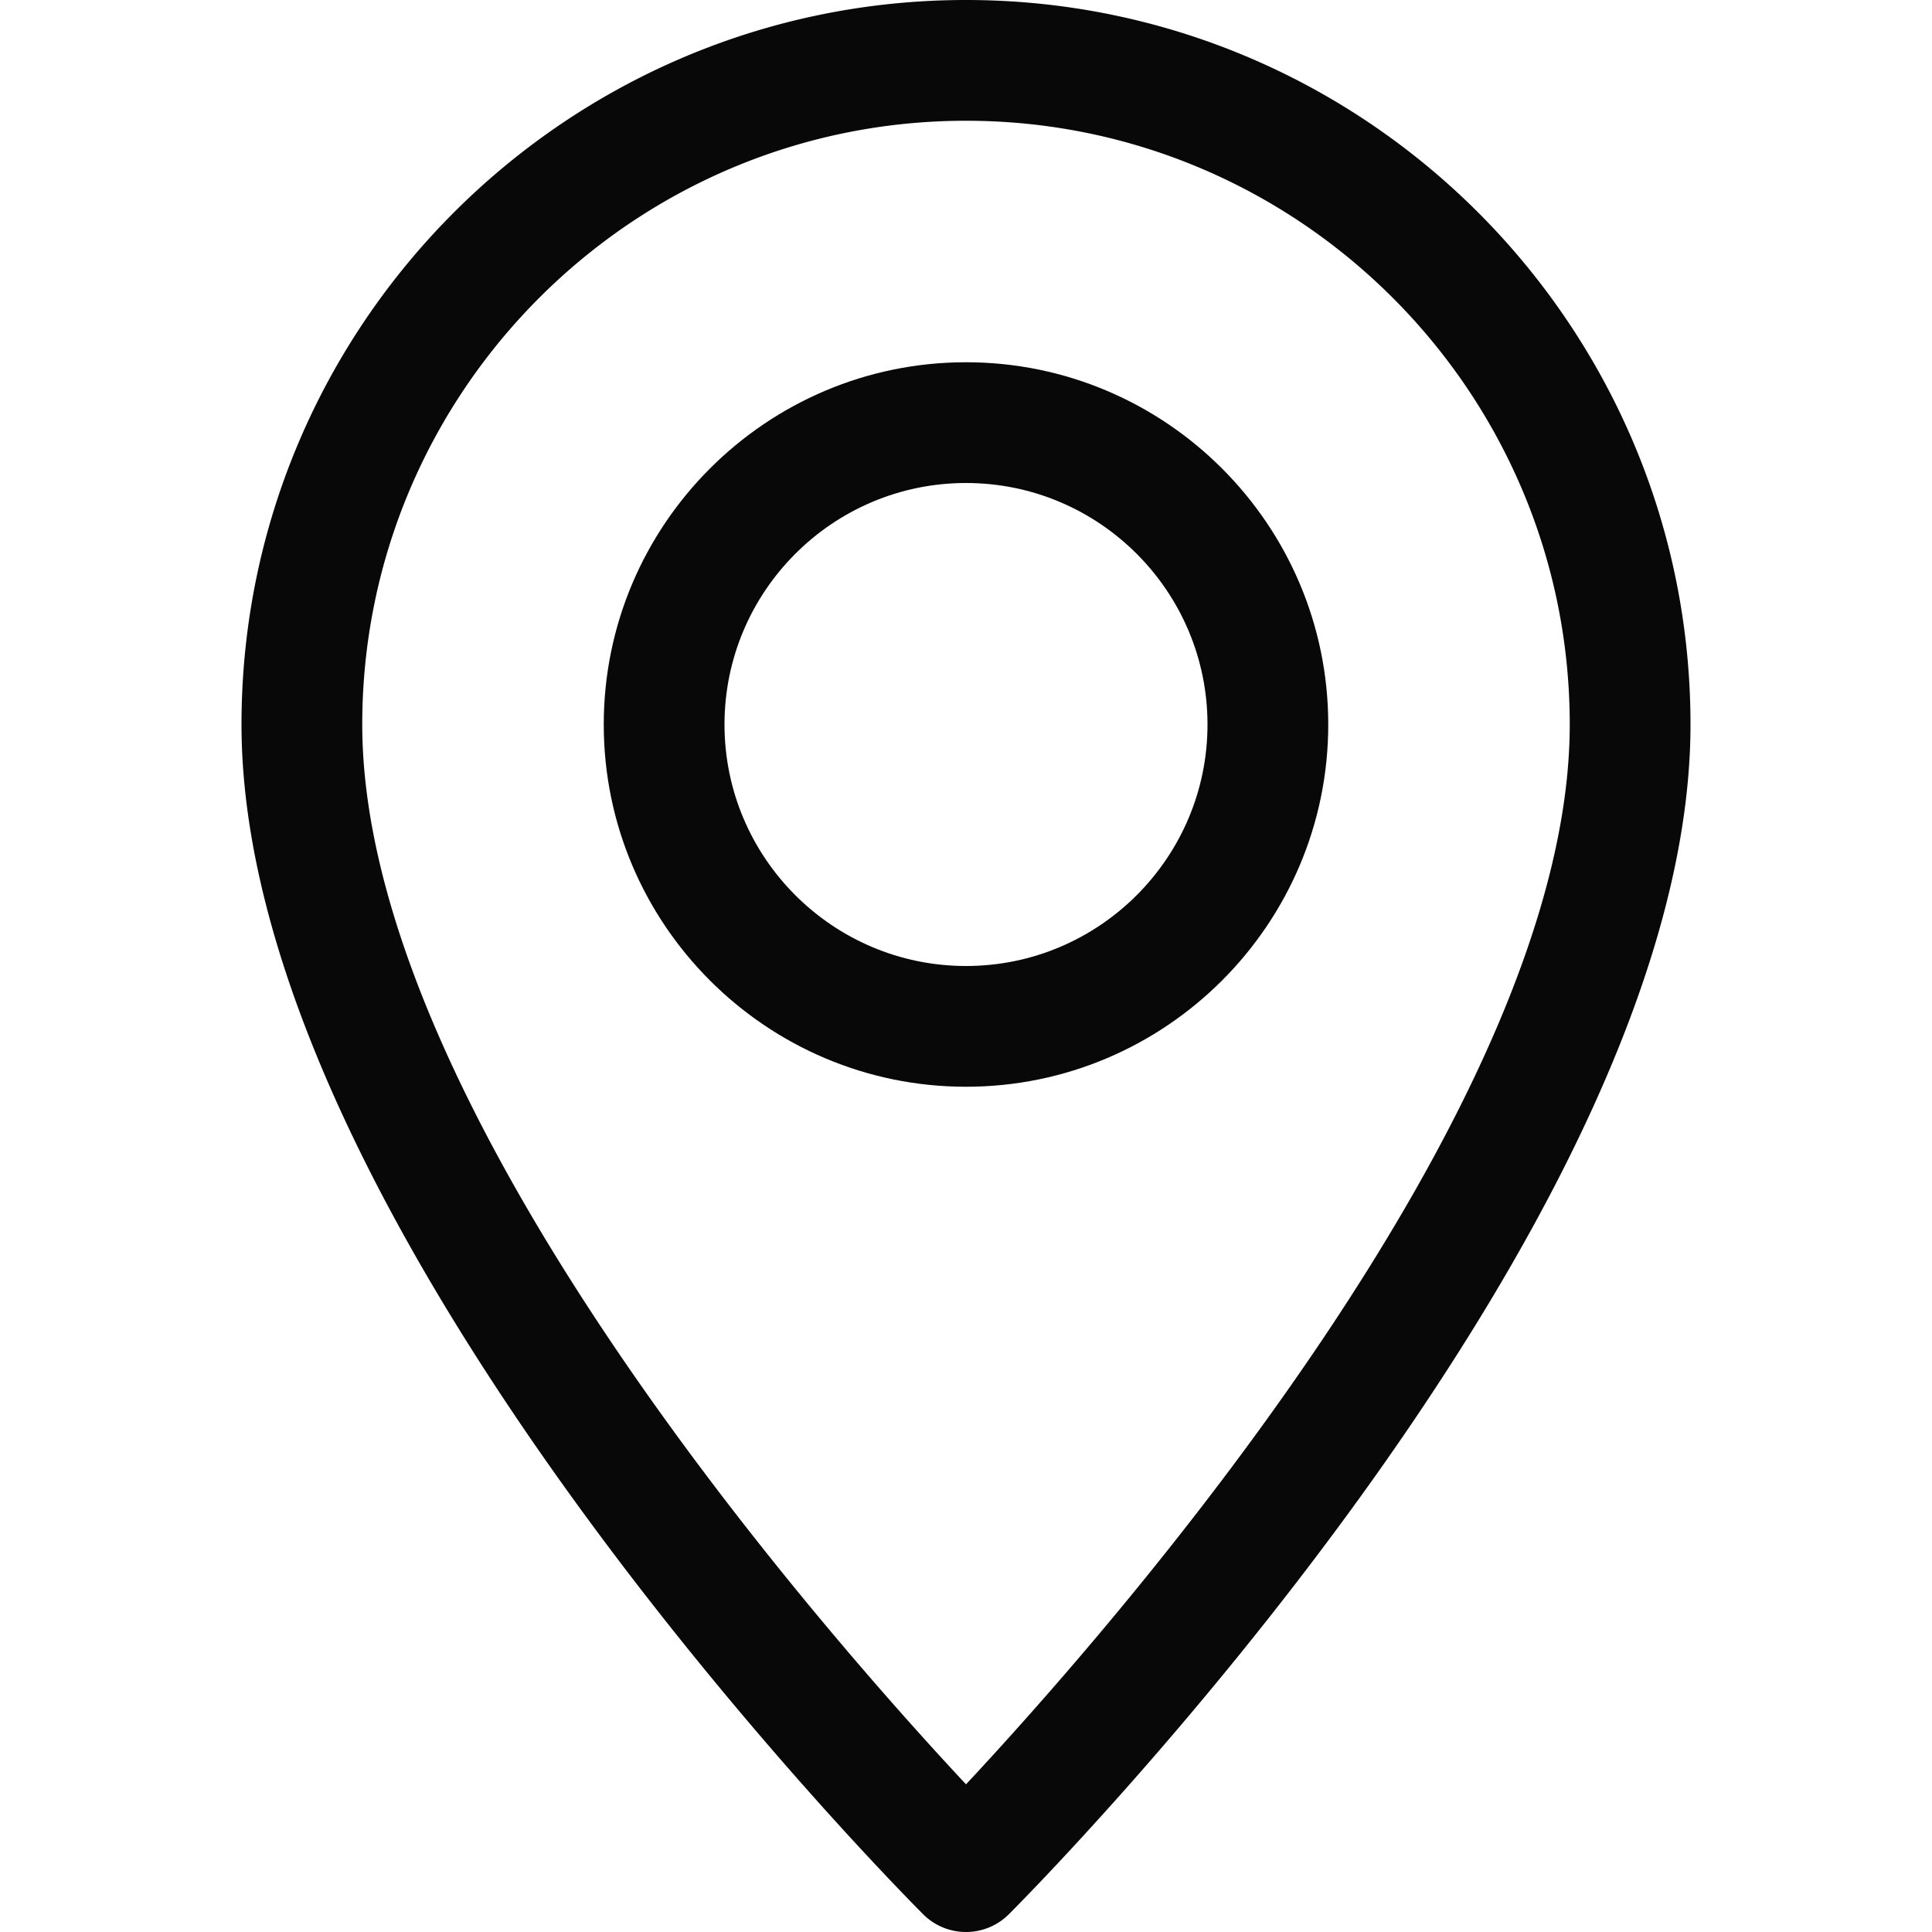 <svg xmlns="http://www.w3.org/2000/svg" version="1.1" xmlns:xlink="http://www.w3.org/1999/xlink" xmlns:svgjs="http://svgjs.com/svgjs" width="512" height="512" x="0" y="0" viewBox="0 0 512 512" style="enable-background:new 0 0 512 512" xml:space="preserve" class=""><g><path d="M256 0C150.112 0 64 86.112 64 192c0 133.088 173.312 307.936 180.672 315.328a16.07 16.07 0 0 0 22.656 0C274.688 499.936 448 325.088 448 192 448 86.112 361.888 0 256 0zm0 472.864C217.792 431.968 96 293.664 96 192c0-88.224 71.776-160 160-160s160 71.776 160 160c0 101.568-121.792 239.968-160 280.864z" fill="#080808" data-original="#000000" opacity="1" class=""></path><path d="M256 96c-52.928 0-96 43.072-96 96s43.072 96 96 96 96-43.072 96-96-43.072-96-96-96zm0 160c-35.296 0-64-28.704-64-64s28.704-64 64-64 64 28.704 64 64-28.704 64-64 64z" fill="#080808" data-original="#000000" opacity="1" class=""></path></g></svg>